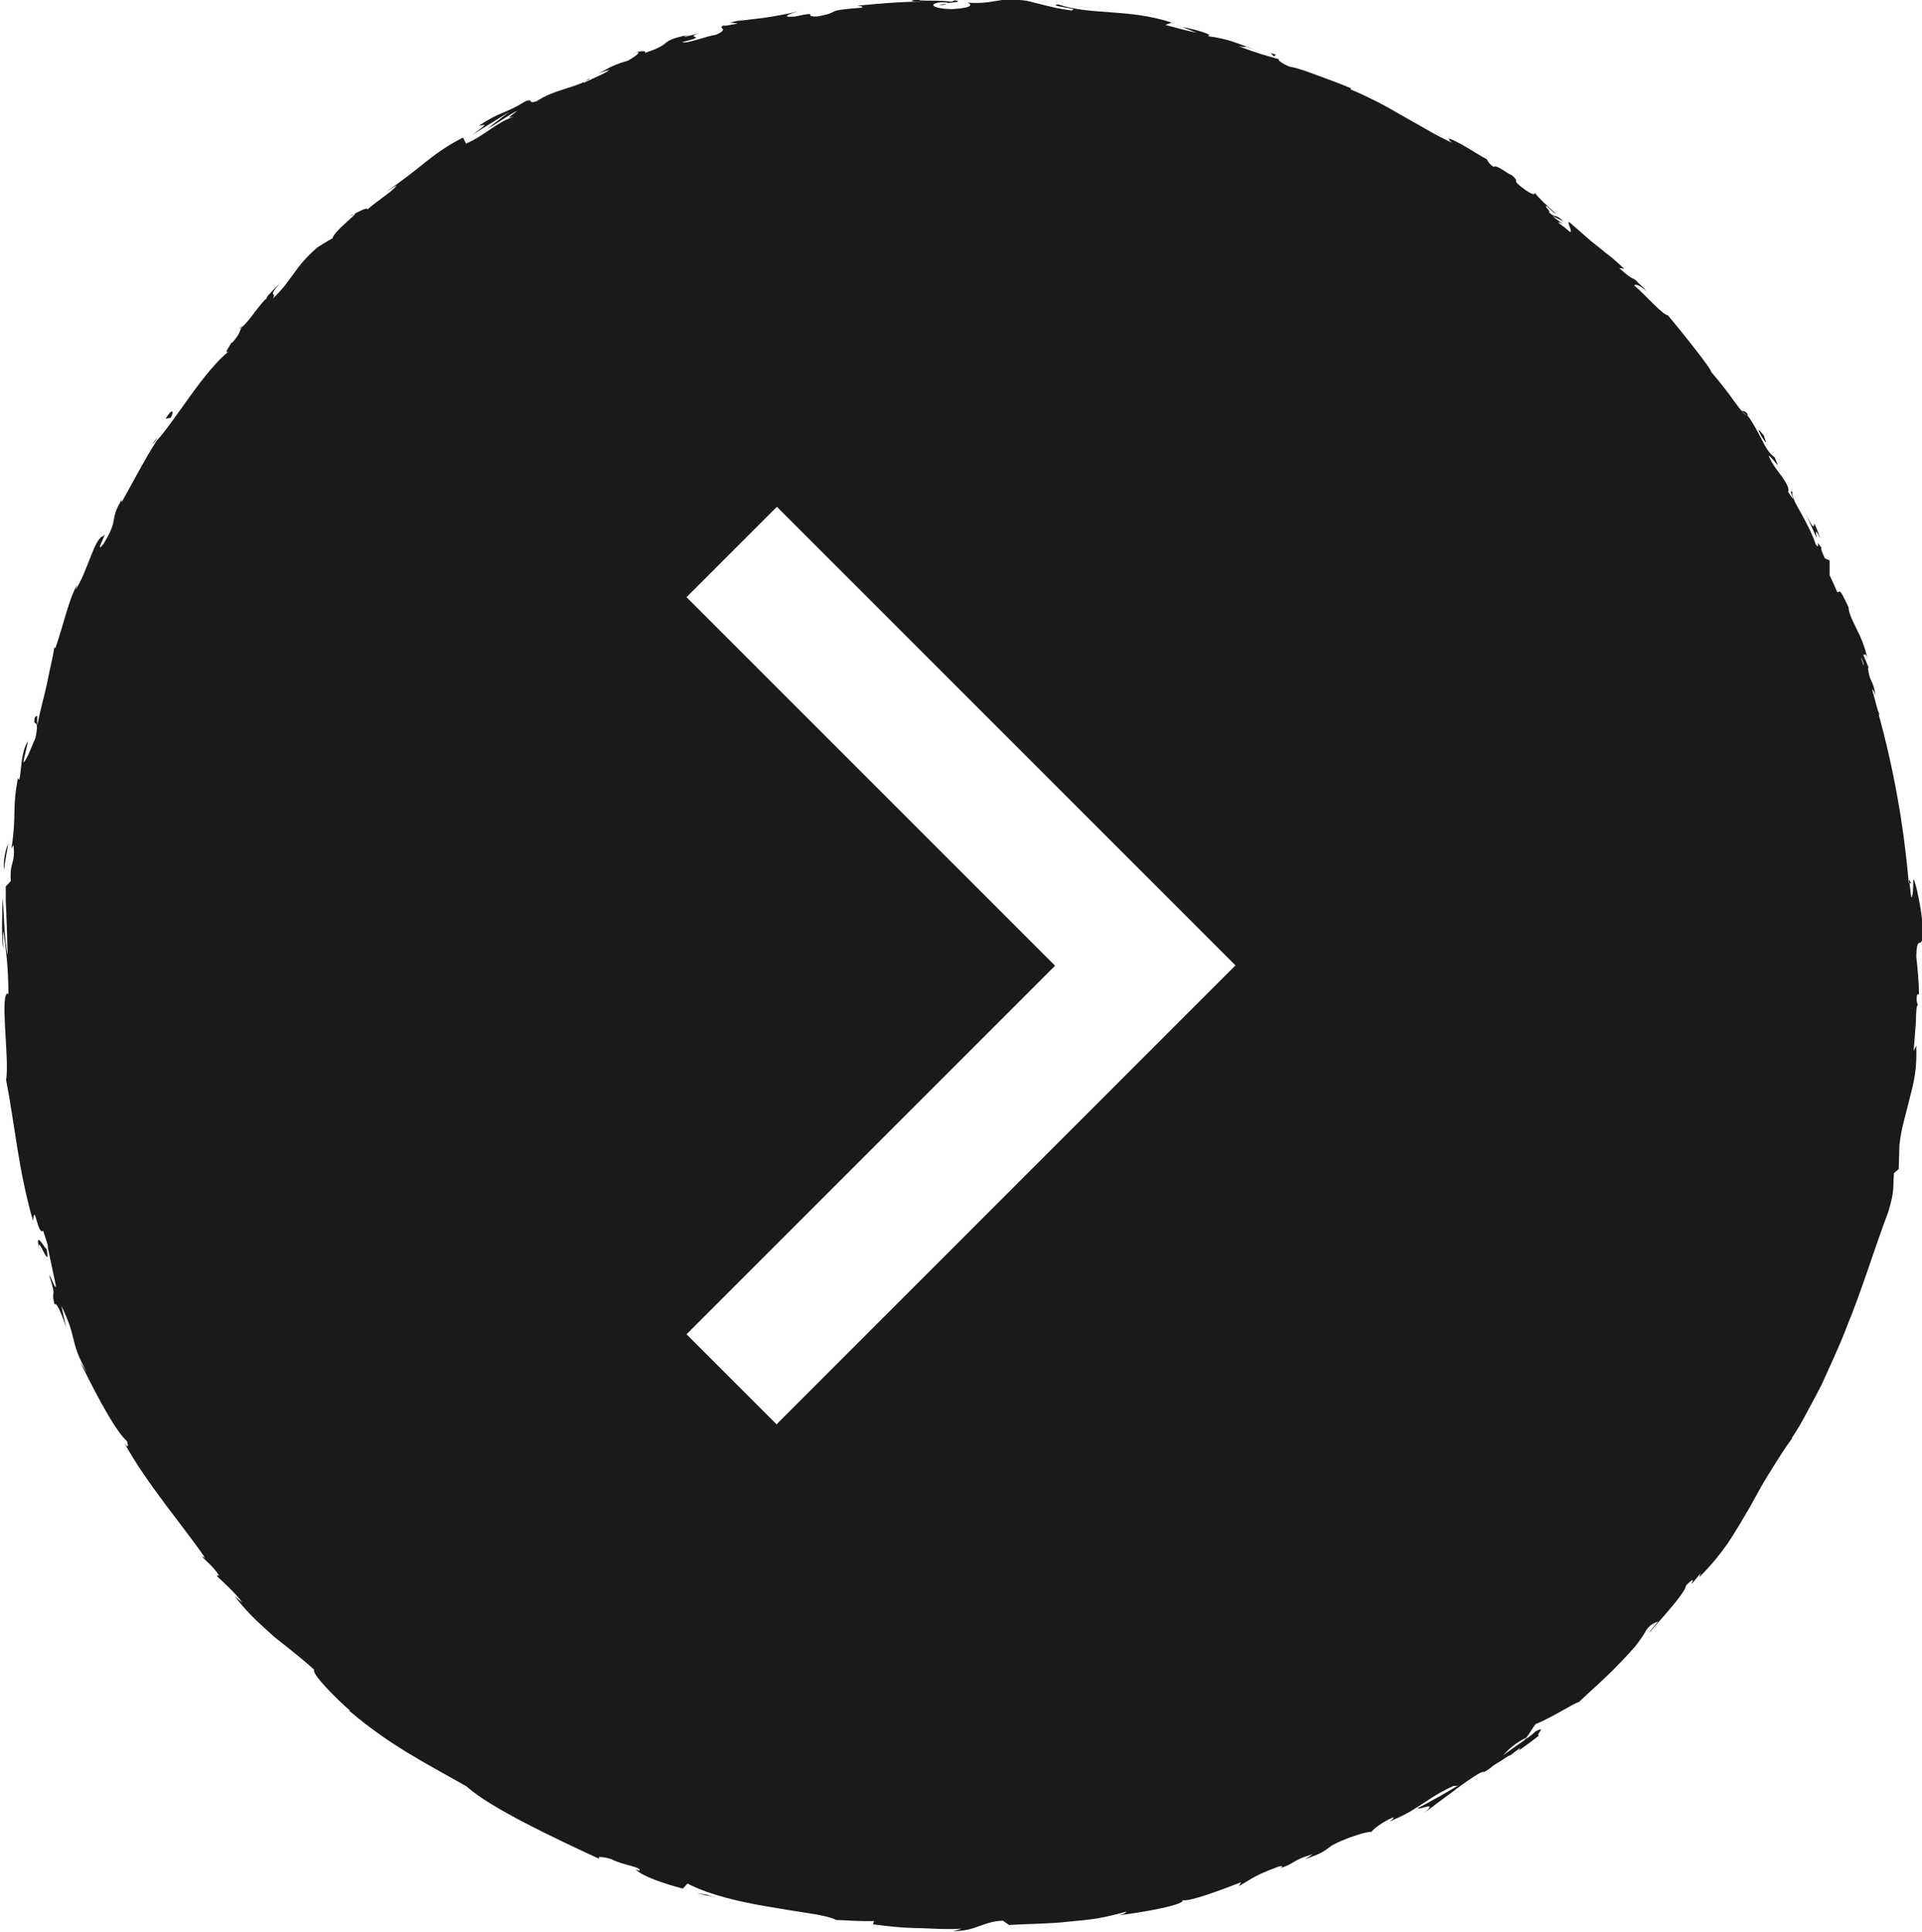 <?xml version="1.0" encoding="UTF-8"?>
<svg id="_レイヤー_2" data-name="レイヤー 2" xmlns="http://www.w3.org/2000/svg" viewBox="0 0 57 57.29">
  <defs>
    <style>
      .cls-1 {
        fill: #1a1a1a;
      }
    </style>
  </defs>
  <g id="_レイヤー_1-2" data-name="レイヤー 1">
    <g>
      <path class="cls-1" d="M28.06.12c-.11,0-.2.02-.17.03.12,0,.17-.02.17-.03Z"/>
      <path class="cls-1" d="M42.85,4.11l-.34-.24s.17.13.34.24Z"/>
      <path class="cls-1" d="M48.38,8.23l.09.09s.07.03.11.04l-.2-.13Z"/>
      <path class="cls-1" d="M51.6,12.17c.07.03.14.09.2.18.02,0,.03-.03.02-.08-.07-.1-.17-.08-.23-.09Z"/>
      <path class="cls-1" d="M56.61,26.1v.08s.05.02.07.01l-.07-.1Z"/>
      <path class="cls-1" d="M20.35,1.06s.01,0,.02,0c.12-.04.05-.02-.02,0Z"/>
      <path class="cls-1" d="M1.16,37.03c-.08-.51.36.76.22,0-.01.08-.36-.62-.22,0Z"/>
      <path class="cls-1" d="M10.49,6.36s-.04,0-.11.04c.03,0,.07-.02.11-.04Z"/>
      <path class="cls-1" d="M7.09,9.76s.03-.02.04-.03c.02-.04.05-.08.1-.13-.04.04-.08.08-.14.16Z"/>
      <path class="cls-1" d="M4.54,13.15s.04-.04.06-.06c.02-.04.05-.08.07-.12l-.14.18Z"/>
      <path class="cls-1" d="M57,27.25c-.05-.47-.24-1.32-.26-1.14,0,.19,0,.48-.06.5l-.05-.42s-.02,0-.03-.01c0-.02,0-.04,0-.07-.15-1.7-.45-3.35-.89-4.94l.04.04-.06-.14c-.06-.21-.11-.42-.17-.63.03.01.06.07.1.19-.06-.47-.17-.38-.22-.8,0-.05.01-.03.03,0l-.18-.43c.06.08.07-.11.14.17-.08-.41-.23-.72-.35-.96-.12-.24-.21-.43-.22-.6l.03.06c-.36-.78-.26-.44-.37-.52-.07-.17-.14-.33-.22-.49v-.44s-.14-.06-.14-.06c-.05-.11-.15-.32-.09-.3-.26-.37,0,.09-.18-.11-.09-.28-.27-.63-.43-.92-.17-.29-.3-.54-.26-.64-.17-.14.21.51-.13,0,.04-.12-.06-.27-.18-.45-.13-.18-.3-.38-.4-.63.16.09.39.53.18.05-.15-.09-.28-.31-.4-.56-.13-.24-.26-.5-.4-.67-.06.03-.2-.16-.4-.43-.19-.27-.45-.6-.69-.88.07,0-.82-1.13-1.27-1.66h.03c-.19,0-.64-.56-1.04-.9.07-.04.16,0,.38.18-.11-.12-.23-.23-.35-.34-.11-.05-.24-.14-.47-.35l.15.02c-.12-.11-.24-.22-.37-.33-.13-.1-.27-.21-.4-.32-.28-.21-.55-.47-.87-.74-.06.03.12.29.03.3-.11-.1-.23-.19-.35-.28.03-.01.08,0,.18.06-.06-.04-.23-.14-.34-.25l.32.16c-.27-.26-.2-.07-.43-.27.05-.05-.15-.18-.08-.19.06.04.19.19.3.24-.26-.22-.56-.51-.64-.63,0,.05-.05.07-.26-.07-.53-.38-.13-.2-.42-.45-.15-.06-.47-.33-.54-.25-.16-.1-.16-.16-.21-.23-.15-.07-.48-.29-.75-.44-.27-.14-.46-.24-.33-.09l.07.05s-.03-.02-.05-.02c-.25-.12-.5-.25-.74-.39-.25-.14-.49-.28-.74-.42-.49-.29-1-.55-1.5-.76l.02-.03c-.3-.13-.64-.25-.96-.37-.32-.12-.61-.23-.85-.27-.18-.06-.41-.21-.32-.22-.48-.14-.54-.14-1.21-.39.5.09-.15-.1.51.11-.61-.21-.74-.31-1.43-.41.25-.03-.45-.22-.75-.27l.43.17c-.34-.07-.63-.15-.93-.23l.19-.07c-1.28-.42-2.4-.21-3.37-.54-.36.05.71.12.39.18-.6-.07-1.23-.29-1.42-.3-.84-.09-.79.12-1.66.07.11.04.22.15-.43.19-.61,0-.75-.16-.37-.2.15,0,.22,0,.21.02.2-.02.46-.04.21-.08l-.08.04c-.15-.02-.44-.03-.66-.03-.22,0-.39,0-.29-.05-.46.07-.19.08.15.08-.79,0-1.23.05-2.03.12.13,0,.25.04.13.06-1.18.09-.51.12-1.3.26-.46.01.14-.17-.65,0-.49.04-.12-.09.07-.15-.18.05-.35.08-.52.11-.17.03-.33.06-.48.08-.3.04-.57.06-.78.1l.37-.11c-.22.07-.41.11-.6.15.08,0,.16.02.24.03-.23.03-.41.09-.42.05-.21.11.21.08-.22.28-.3.04-.88.28-1.01.22.93-.23-.13-.08.64-.31-.15.05-.33.1-.56.15-.04,0,.02-.03.08-.05-.91.19-.37.24-1.27.53.09-.1-.25-.04-.39.03.36-.14.2.03-.11.2-.59.17-.6.27-.9.38l.35-.11c-.09.1-.38.2-.76.39-.01,0,0-.02.03-.04-.39.2-.94.26-1.42.58-.29.1-.08-.09-.33,0-.63.39-.75.3-1.39.73.24-.04.26-.07-.18.26l1.08-.67-.65.5c.34-.18.68-.45.89-.53-.31.23-.28.21-.09.17-.51.15-.87.56-1.43.8l-.09-.18c-.41.21-.75.44-1.09.71-.34.28-.72.57-1.2.91.11-.07.21-.14.32-.2-.08.15-.57.45-.86.71-.01-.07-.22.05-.37.12.05.03-.66.56-.66.73-.15.09-.31.18-.46.28-.72.63-.67.88-1.32,1.52.14-.25-.19.02.21-.46-.21.22-.42.41-.39.45-.08.05-.21.22-.35.4-.13.18-.28.37-.4.46-.06.12-.04.19-.27.45-.04.02-.02-.02-.02-.02.02.02-.31.44-.06.26-.76.59-1.61,2.07-2.17,2.68-.36.56-.73,1.28-1.03,1.81,0-.04-.03-.02.03-.12-.44.71-.07.54-.57,1.36-.31.39.17-.48,0-.23-.26.02-.47,1.05-.83,1.59l.05-.15c-.25.43-.39,1.14-.65,1.89,0,0,0-.04-.03-.02-.04.28-.14.66-.22,1.08-.09.41-.22.85-.28,1.22-.03-.25.04-.35-.08-.23-.07.34.16-.06.02.61-.1.21-.26.68-.36.72.04-.21.1-.42.14-.63-.1.15-.15.35-.18.56-.03.21-.04.43-.08.59l-.04-.05c-.18.98-.03,1.02-.19,2.08l.06-.1c.06.59-.12.48-.08,1.07l-.15.16c0,.1,0,.23,0,.39,0,.16.02.34.02.52.02.38.02.79.04,1.13-.1-.39-.11-1.2-.15-1.71-.02.38-.04,1.3.02,1.5,0-.15-.03-.35,0-.5.07.47.15,1.09.15,1.85-.28-.12.04,1.98-.07,2.55.26,1.33.36,2.67.8,4.19.05-.59.13.44.3.29.11.35.16.48.15.51l-.02-.08s0,.05.01.08h0s.23,1.09.23,1.09c.03.27-.16-.31-.19-.27.25.77.03.35.16.87.03-.13.2.22.34.67l-.14-.64c.25.51.3.75.36.99.06.24.12.49.4.98l-.2-.3c.26.52.95,1.94,1.39,2.35.03.1.05.25-.09.03.67,1.23,1.8,2.53,2.4,3.42l-.1-.05c.17.19.34.3.52.58-.03,0-.11-.05-.03.05.1.09.52.47.72.75l-.23-.19c.41.54.82.88,1.18,1.21.39.31.76.59,1.18.97-.1.1.65.86,1.06,1.21h-.03c1.21,1.03,2.22,1.53,3.49,2.25.68.63,2.66,1.56,3.98,2.17-.2-.11.08-.09.32-.01.3.17.92.23.82.34l-.11-.04c.2.21.87.43,1.4.57l.14-.15c.65.34,1.57.55,2.42.69.42.07.83.14,1.17.19.35.05.63.11.82.2.35.01.78.05,1.12.03l-.03.1c.48.06.84.1,1.23.11.39,0,.81.05,1.4.02l-.24.07c.67,0,.85-.28,1.46-.31l.19.13c.58-.04,1.17-.03,1.76-.1.29-.03.58-.05.87-.1.29-.05.57-.12.85-.2-.02.02-.04.07-.23.11.55-.06,2.11-.32,1.87-.47.05.14,1.17-.28,1.76-.51l-.07.12c.47-.28.48-.32,1.17-.58.14-.04.16,0,.03.05.46-.13.34-.23.99-.42l-.22.15c.56-.21.51-.21.79-.41.33-.19,1.05-.43,1.17-.4.05-.08.31-.29.64-.43.06,0-.05.08-.1.12.23-.1.43-.19.6-.29.17-.1.32-.2.46-.29.28-.19.53-.34.85-.48.03.02.07,0,.13-.01-.69.41-1.26.71-1.21.67.04.08.62-.23.22.13.21-.16.5-.38.79-.59.29-.22.6-.45.88-.6.03,0,.06-.02.09-.02l-.05.04c.13-.07.24-.15.33-.23.17-.1.28-.17.44-.28.1.01.64-.39.89-.59-.08-.06.27-.31-.1-.13.04-.03-.04.05-.21.18-.04.03-.08.06-.11.09,0,0,0-.01.01-.02-.17.12-.4.28-.65.46.18-.19.37-.37.7-.53.1-.14.2-.31.27-.4.43-.16,1.15-.63,1.28-.65.36-.34.8-.72,1.17-1.11.19-.19.36-.38.51-.55.14-.18.26-.35.33-.49.18-.22.26-.19.35-.25-.1.13-.23.26-.28.35.37-.42,1.11-1.23,1.1-1.41.5-.49-.17.38.44-.37l-.05.13c.34-.34.61-.67.85-1.01.23-.35.43-.69.63-1.03.2-.35.38-.71.62-1.08.23-.37.47-.77.8-1.19-.09.12-.13.18-.16.19.17-.25.32-.51.46-.78.15-.27.29-.54.43-.81.25-.56.52-1.12.74-1.7.47-1.14.82-2.32,1.24-3.43.2-.65.13-.74.17-1.15l.14-.12c.01-.24.01-.48.02-.71.03-.25.07-.48.13-.7.06-.22.11-.44.17-.67.06-.23.12-.46.16-.72.04-.26.05-.54.04-.86l-.08.16c.02-.23.05-.58.07-.87,0-.29.02-.52.06-.48-.01-.05-.07-.15-.02-.33h.05c0-.38-.04-.76-.08-1.12.02-.86.23.13.2-1.13ZM23.04,42.25l-2.68-2.68,10.93-10.93-10.93-10.93,2.68-2.68,13.6,13.6-13.6,13.6ZM45.08,51.83s.01-.02.01-.02c0,.03-.02.05-.04.09-.17.13-.24.16-.27.16.08-.06.18-.13.3-.22ZM55.19,19.48c.03.06.05.12.08.2,0,.03,0,.05,0,.06-.03-.09-.06-.17-.08-.26Z"/>
      <path class="cls-1" d="M17.46,2.34s-.09.06-.14.09c.09-.05.25-.12.14-.09Z"/>
      <path class="cls-1" d="M45.29,51.57s.04-.03.07-.06c-.04.02-.08.04-.12.06-.02.02-.03.05-.04.07.03-.02.06-.05.09-.07Z"/>
      <path class="cls-1" d="M42.98,4.2s.04.03.04.04c-.01-.01-.01-.02-.02-.03l-.02-.02Z"/>
      <path class="cls-1" d="M53.98,15.95c-.37-.99.03.23-.45-.75.12.25.23.5.35.76-.03-.15-.07-.34.1,0Z"/>
      <path class="cls-1" d="M52.32,12.93c-.18-.22-.23-.27-.07.03.25.37.04-.03.07-.03Z"/>
      <path class="cls-1" d="M37.77,1.69l.07-.07c-.33-.1-.01.03-.07.07Z"/>
      <polygon class="cls-1" points="32.43 .23 31.85 .18 32.28 .22 32.43 .23"/>
      <path class="cls-1" d="M4.91,12.42l.15-.03c.12-.2.05-.31-.15.03Z"/>
      <path class="cls-1" d="M.24,25.04c-.08.14-.15.52-.12.76.03-.3.1-.6.12-.76Z"/>
      <path class="cls-1" d="M20.68,56.15c.17.04.34.08.51.11-.08-.02-.16-.04-.23-.07l-.27-.04Z"/>
    </g>
  </g>
</svg>